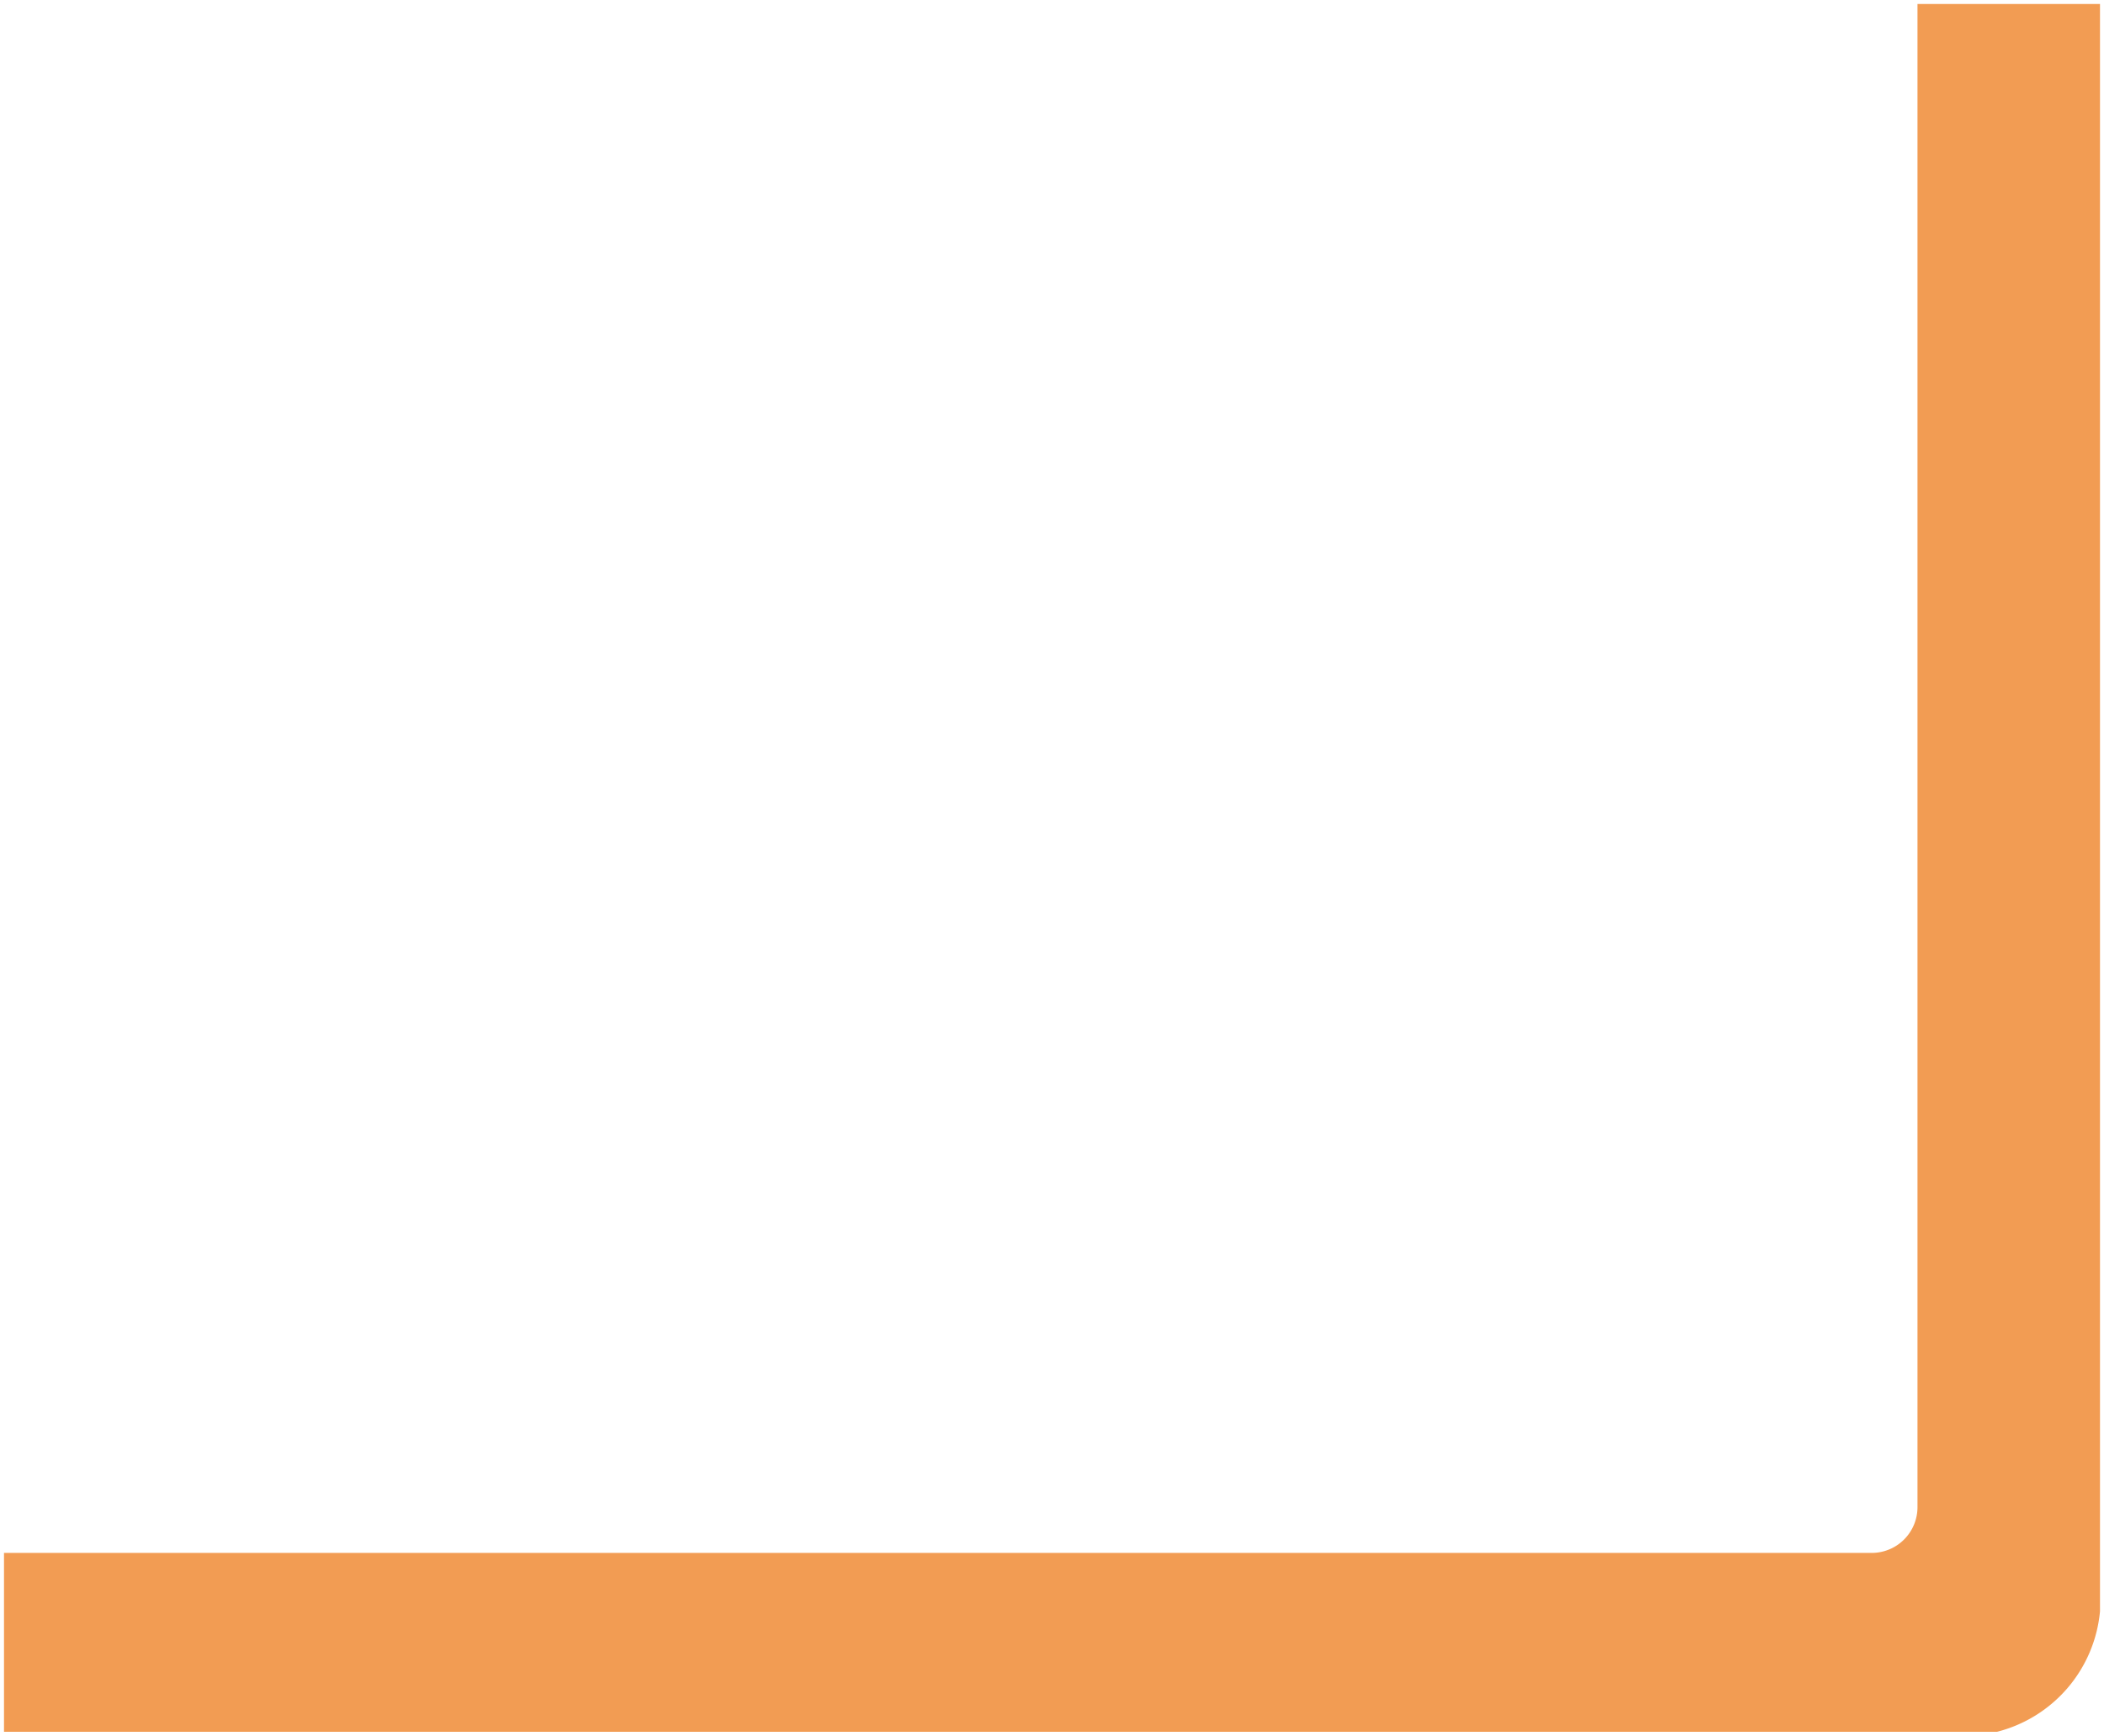 <svg xmlns="http://www.w3.org/2000/svg" width="263" height="217" viewBox="0 0 263 217">
  <path id="Intersection_4" data-name="Intersection 4" d="M17807.5,11004.5v-22.361h233.463a5.723,5.723,0,0,0,5.723-5.723V10788.5h22.814v200.947a17.174,17.174,0,0,1-12.859,15.053Z" transform="translate(-17807 -10788.001)" fill="#f29c53" stroke="rgba(0,0,0,0)" stroke-miterlimit="10" stroke-width="1"/>
</svg>

